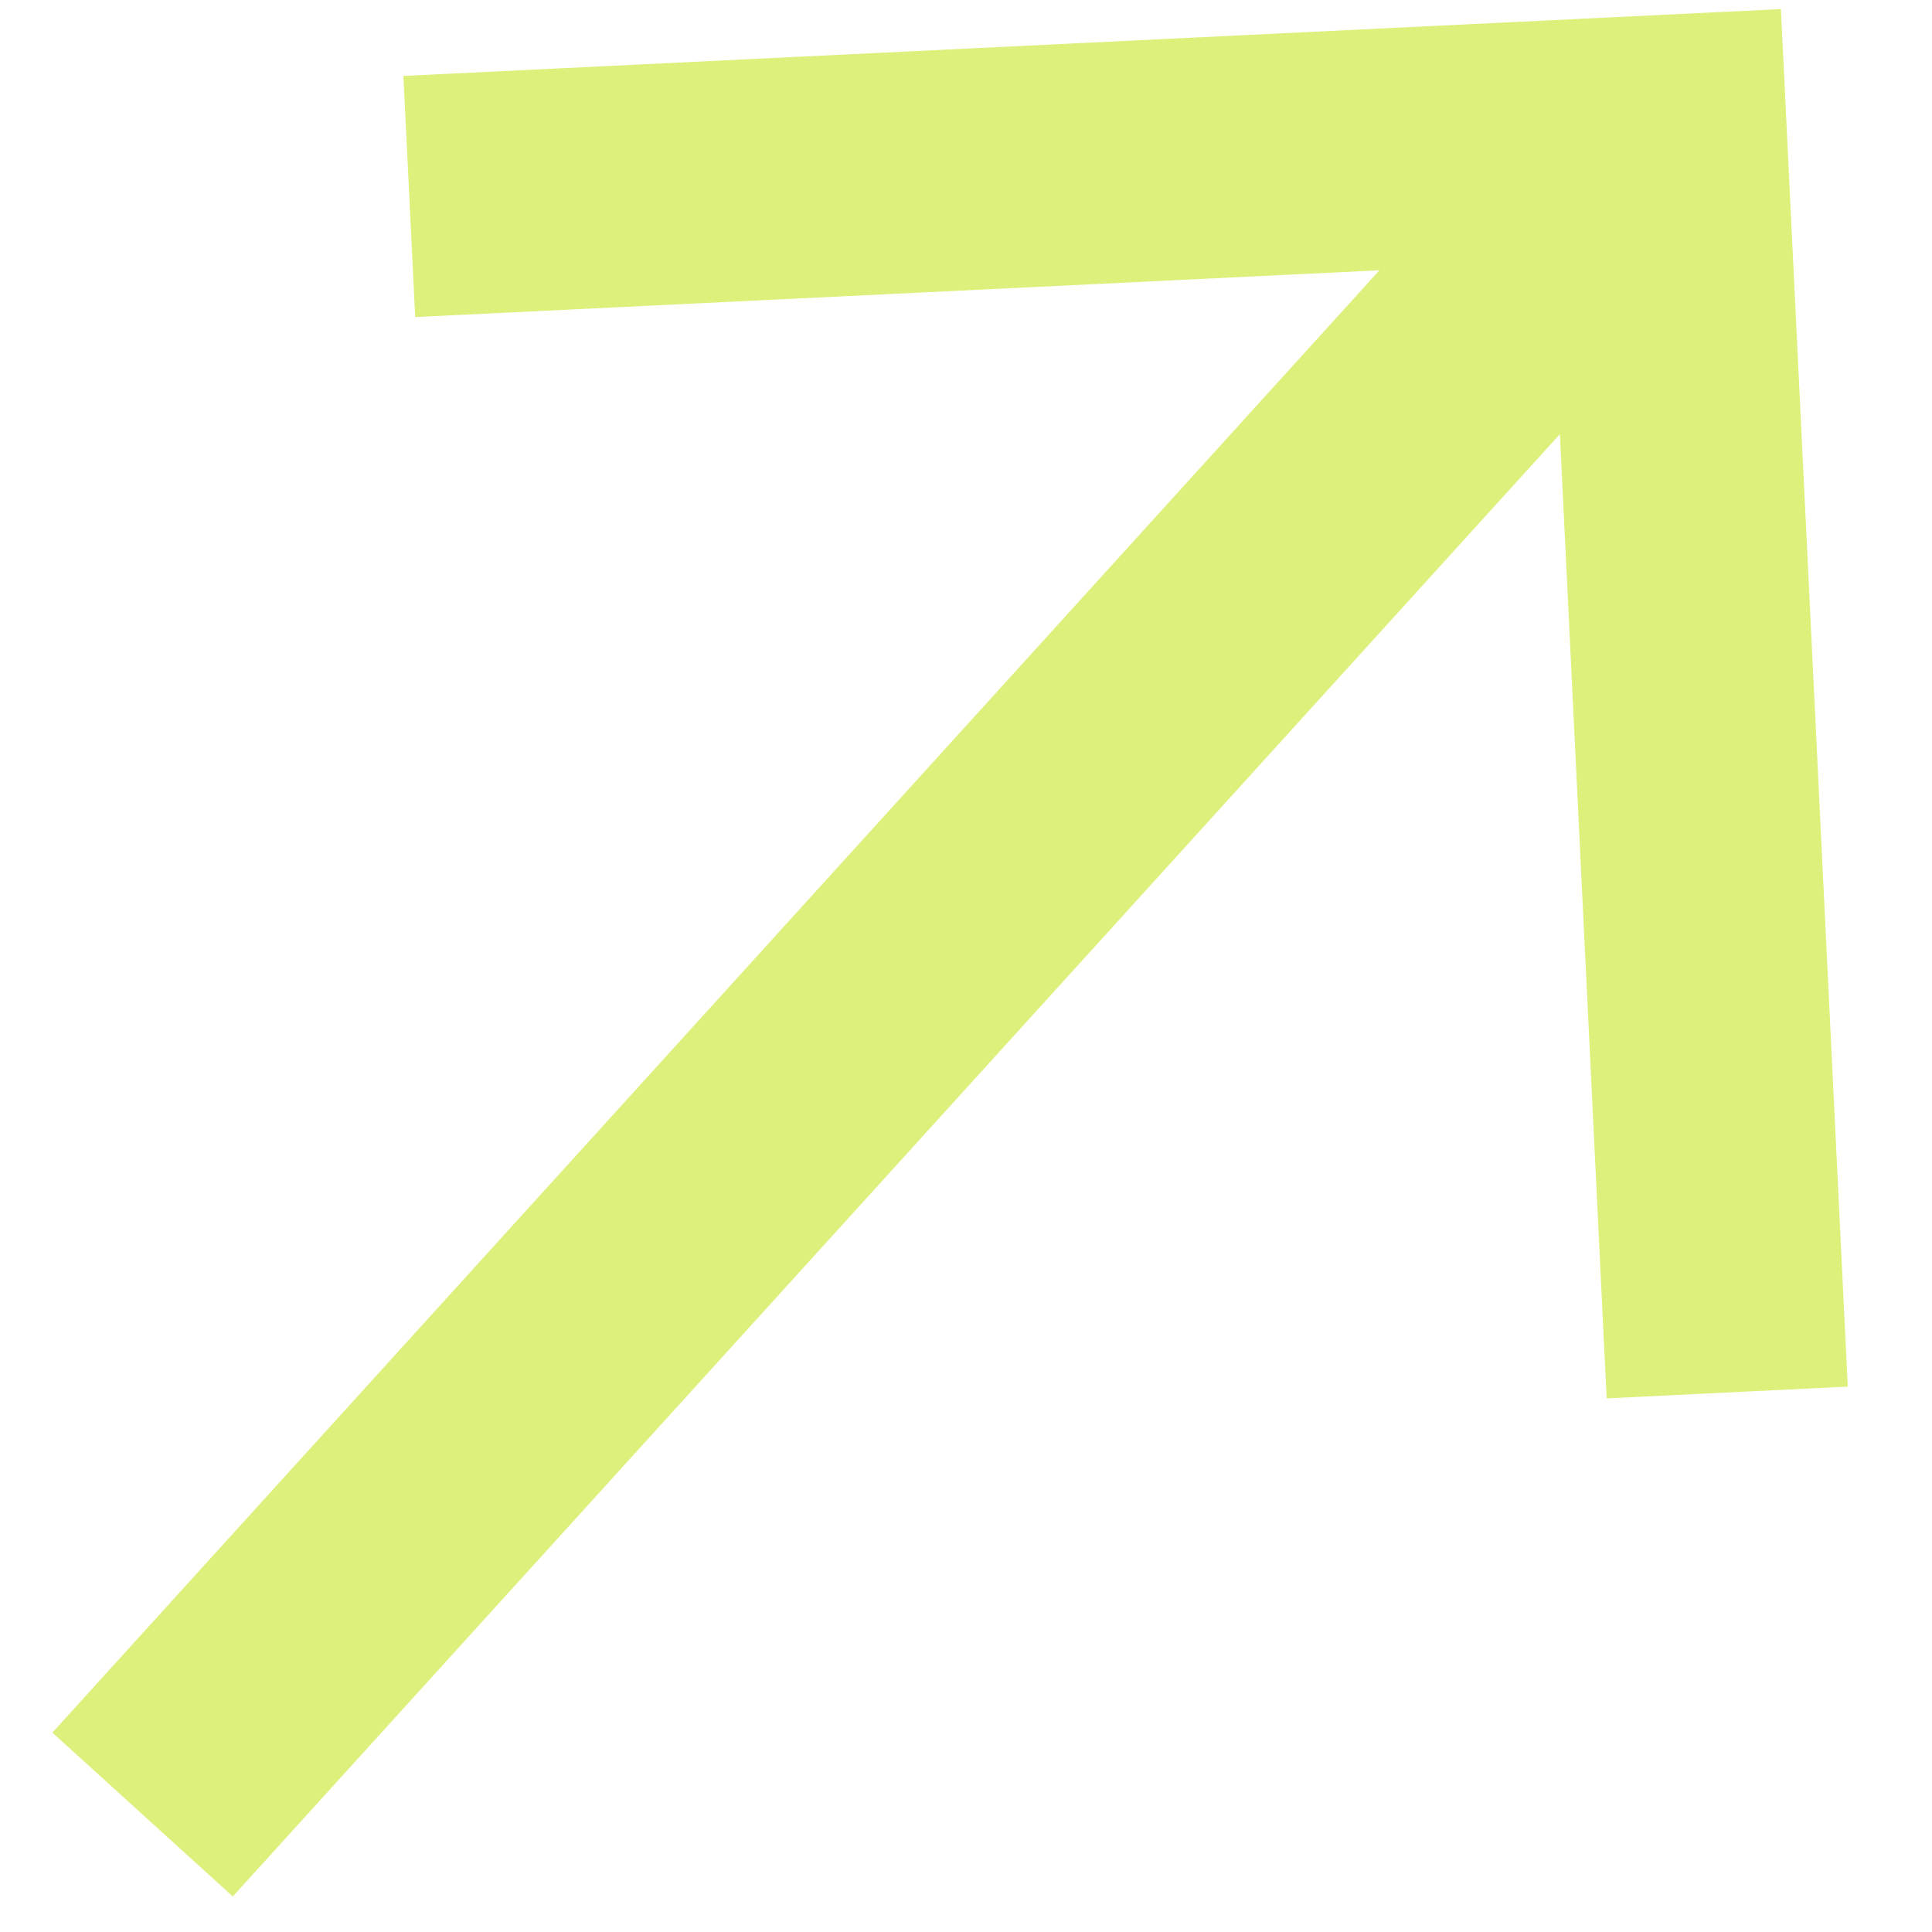 <svg width="10" height="10" viewBox="0 0 10 10" fill="none" xmlns="http://www.w3.org/2000/svg">
<path d="M2.088 0.393L2.149 1.641L7.14 1.399L0.271 8.968L1.205 9.816L8.074 2.247L8.316 7.238L9.564 7.177L9.218 0.047L2.088 0.393Z" fill="#DDF07B"/>
</svg>

